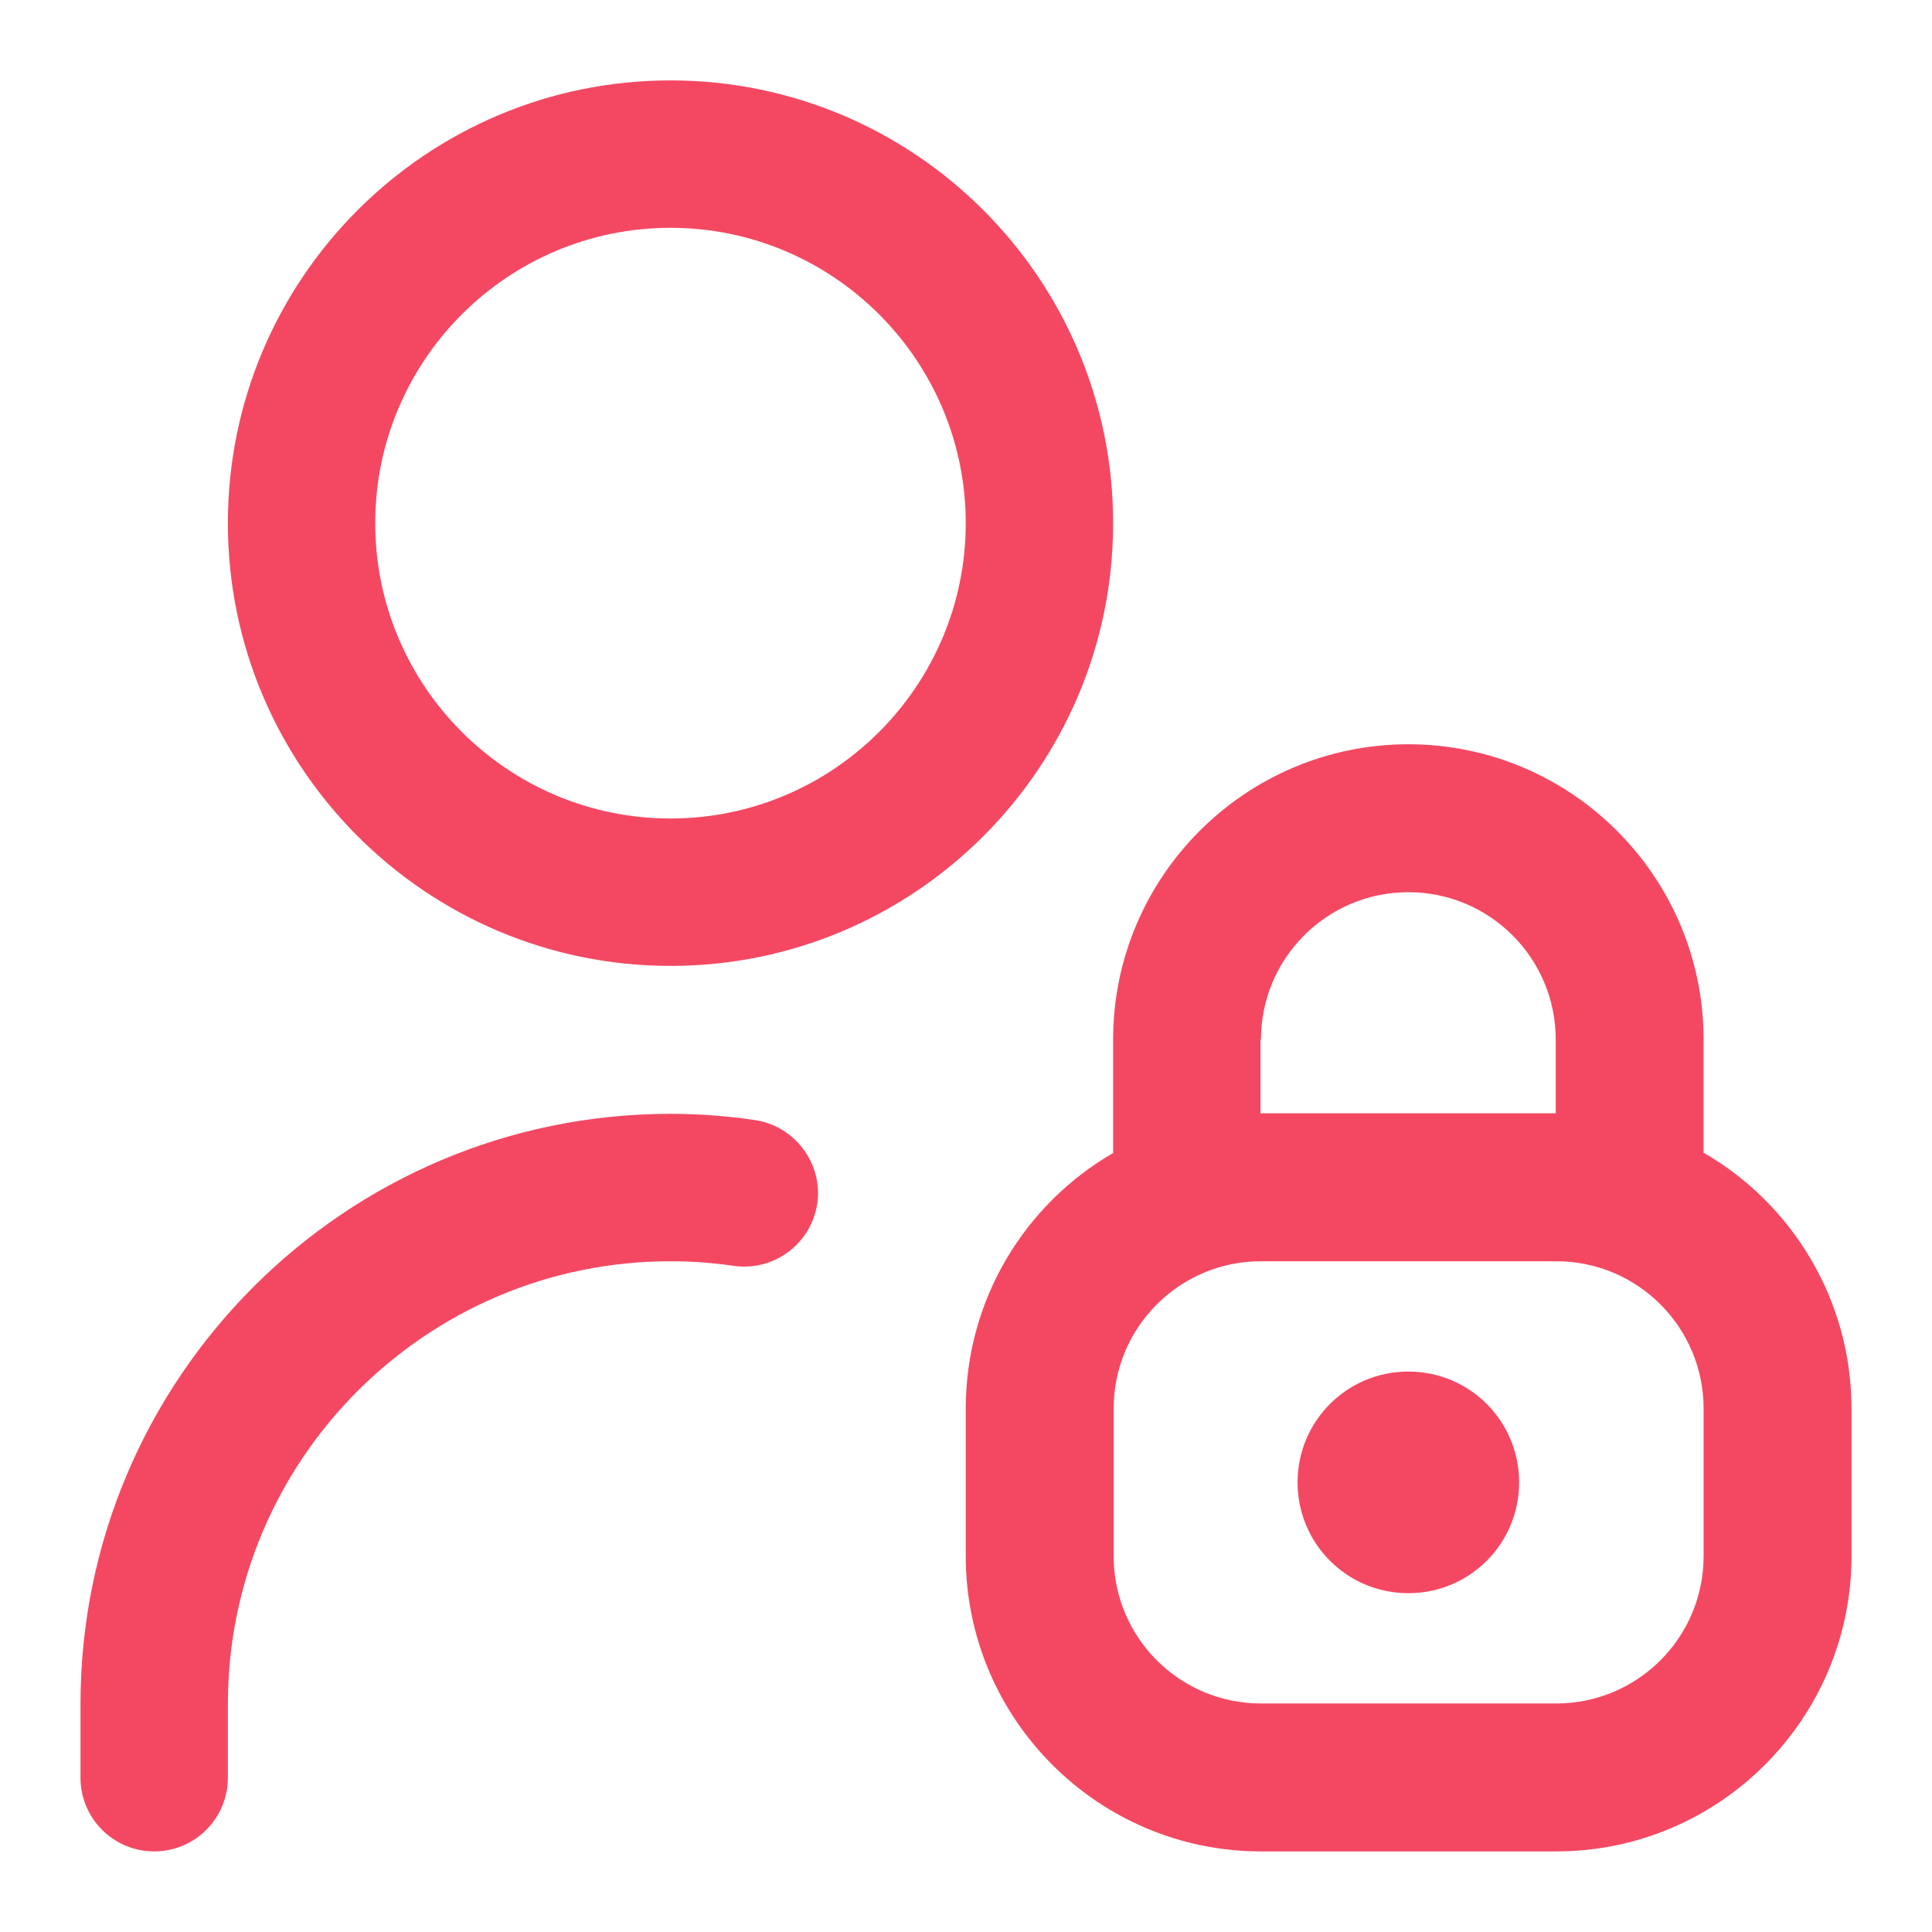 <svg width="60" height="60" viewBox="0 0 60 60" fill="none" xmlns="http://www.w3.org/2000/svg">
<path d="M52.907 35.808V32.286C52.907 27.228 48.795 23.114 43.738 23.114C38.681 23.114 34.569 27.228 34.569 32.286V35.808C31.832 37.392 29.992 40.354 29.992 43.747V48.325C29.992 53.383 34.105 57.497 39.161 57.497H48.331C53.387 57.497 57.5 53.383 57.5 48.325V43.747C57.5 40.37 55.66 37.392 52.923 35.808H52.907ZM39.161 32.286C39.161 29.757 41.21 27.708 43.738 27.708C46.266 27.708 48.315 29.757 48.315 32.286V34.575H39.145V32.286H39.161ZM52.907 48.325C52.907 50.854 50.859 52.903 48.331 52.903H39.161C36.633 52.903 34.585 50.854 34.585 48.325V43.747C34.585 41.218 36.633 39.169 39.161 39.169H48.331C50.859 39.169 52.907 41.218 52.907 43.747V48.325ZM47.178 46.036C47.178 47.941 45.642 49.478 43.738 49.478C41.834 49.478 40.297 47.941 40.297 46.036C40.297 44.131 41.834 42.595 43.738 42.595C45.642 42.595 47.178 44.131 47.178 46.036ZM20.823 29.997C28.408 29.997 34.569 23.834 34.569 16.247C34.569 8.66 28.408 2.497 20.823 2.497C13.238 2.497 7.077 8.66 7.077 16.247C7.077 23.834 13.238 29.997 20.823 29.997ZM20.823 7.075C25.879 7.075 29.992 11.189 29.992 16.247C29.992 21.305 25.879 25.419 20.823 25.419C15.766 25.419 11.653 21.305 11.653 16.247C11.653 11.189 15.766 7.075 20.823 7.075ZM25.383 37.36C25.207 38.609 24.055 39.489 22.791 39.313C22.135 39.217 21.479 39.169 20.823 39.169C13.238 39.169 7.077 45.332 7.077 52.919V55.208C7.077 56.473 6.053 57.497 4.788 57.497C3.524 57.497 2.5 56.473 2.5 55.208V52.919C2.5 42.803 10.725 34.591 20.823 34.591C21.687 34.591 22.567 34.655 23.431 34.783C24.679 34.959 25.559 36.128 25.383 37.376V37.36Z" fill="#F44862"/>
</svg>
